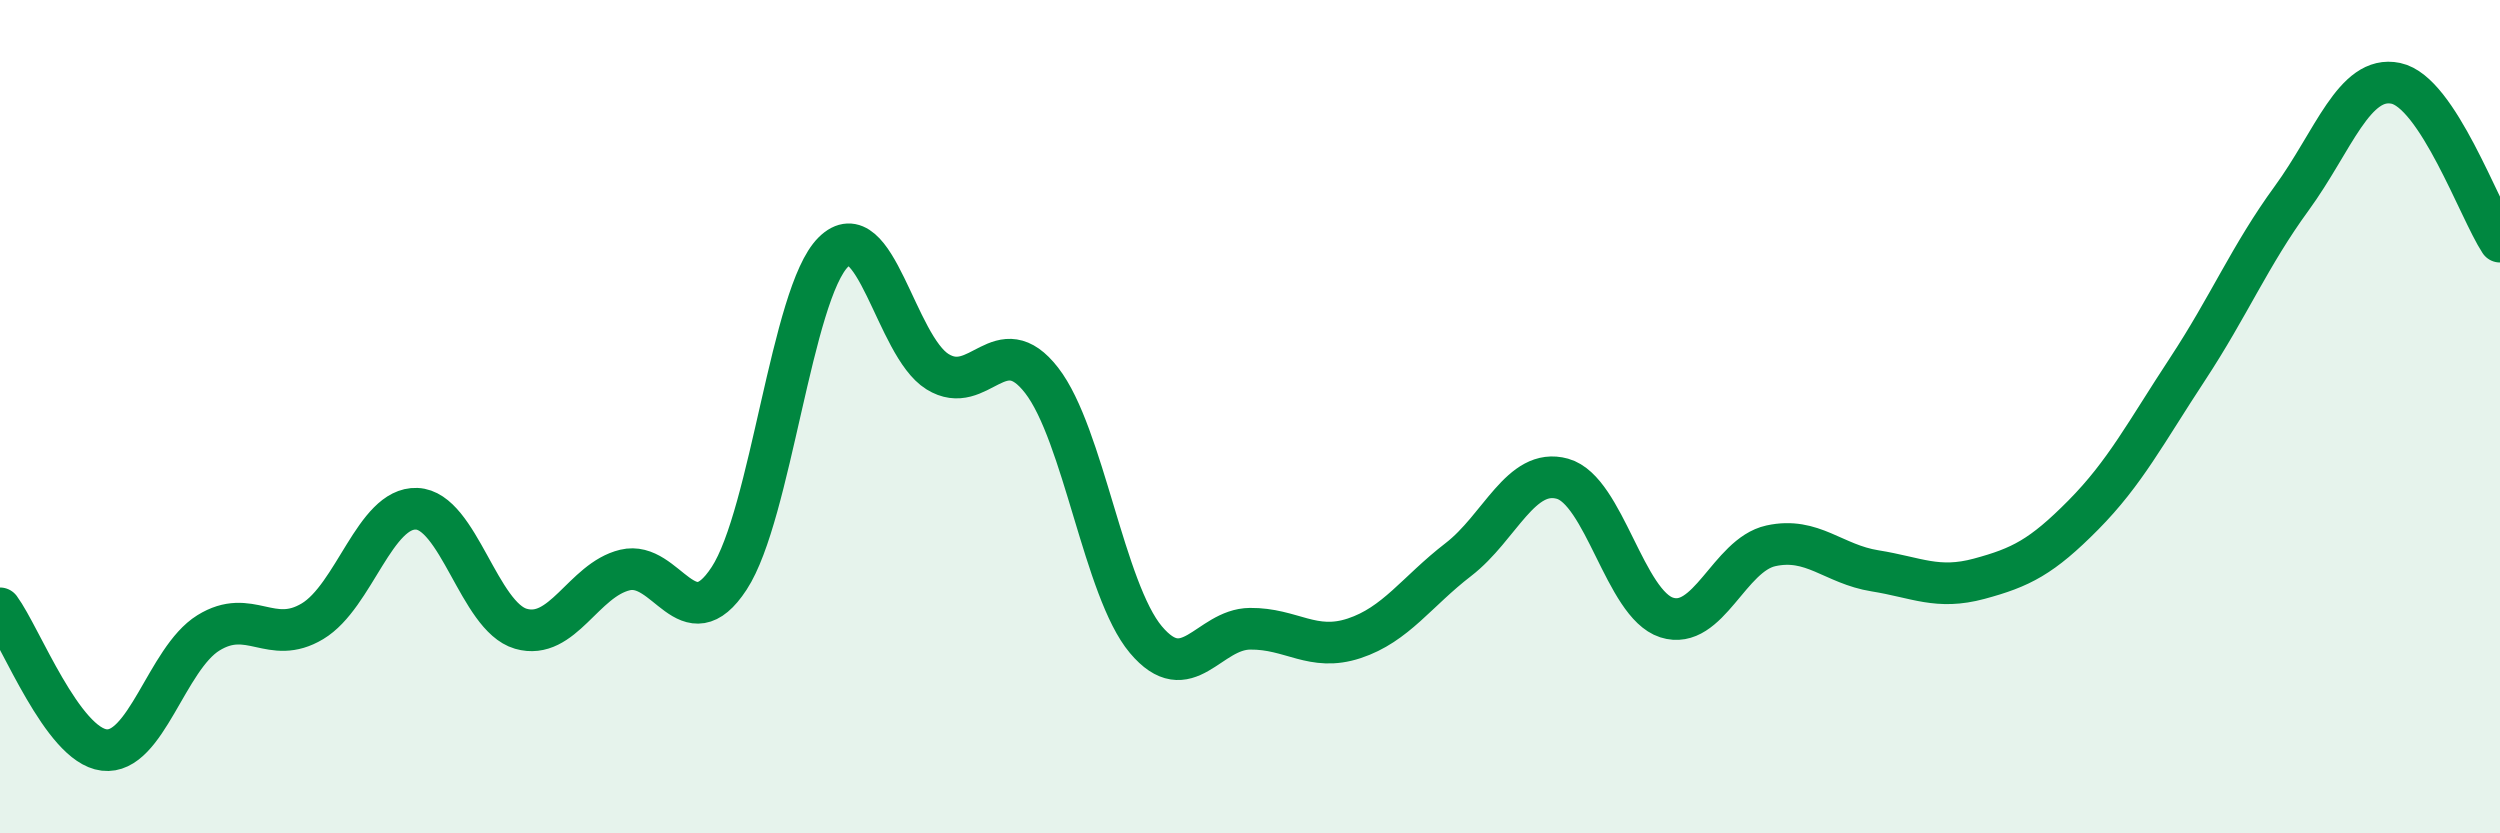 
    <svg width="60" height="20" viewBox="0 0 60 20" xmlns="http://www.w3.org/2000/svg">
      <path
        d="M 0,14.6 C 0.5,15.28 1.5,17.88 2.5,18 C 3.5,18.12 4,15.81 5,15.19 C 6,14.57 6.5,15.51 7.5,14.91 C 8.5,14.31 9,12.17 10,12.21 C 11,12.25 11.5,14.8 12.5,15.09 C 13.5,15.38 14,13.92 15,13.68 C 16,13.44 16.5,15.41 17.5,13.88 C 18.5,12.35 19,7.04 20,6.05 C 21,5.06 21.5,8.3 22.5,8.92 C 23.5,9.54 24,7.84 25,9.13 C 26,10.42 26.5,14.16 27.5,15.35 C 28.5,16.54 29,15.1 30,15.09 C 31,15.08 31.5,15.65 32.5,15.32 C 33.5,14.99 34,14.2 35,13.43 C 36,12.66 36.5,11.21 37.5,11.49 C 38.5,11.77 39,14.5 40,14.82 C 41,15.14 41.5,13.32 42.5,13.1 C 43.5,12.88 44,13.54 45,13.7 C 46,13.86 46.5,14.16 47.5,13.89 C 48.5,13.62 49,13.37 50,12.36 C 51,11.35 51.5,10.38 52.5,8.86 C 53.5,7.34 54,6.13 55,4.76 C 56,3.39 56.5,1.79 57.5,2 C 58.5,2.21 59.5,5.04 60,5.8L60 20L0 20Z"
        fill="#008740"
        opacity="0.1"
        stroke-linecap="round"
        stroke-linejoin="round"
      />
      <path
        d="M 0,14.6 C 0.5,15.28 1.5,17.88 2.5,18 C 3.5,18.12 4,15.81 5,15.19 C 6,14.57 6.5,15.51 7.5,14.91 C 8.5,14.31 9,12.17 10,12.21 C 11,12.25 11.5,14.8 12.5,15.09 C 13.5,15.38 14,13.92 15,13.68 C 16,13.44 16.5,15.41 17.5,13.88 C 18.5,12.35 19,7.04 20,6.05 C 21,5.06 21.5,8.3 22.5,8.92 C 23.5,9.54 24,7.84 25,9.13 C 26,10.42 26.5,14.16 27.5,15.35 C 28.5,16.54 29,15.1 30,15.09 C 31,15.08 31.5,15.65 32.5,15.32 C 33.5,14.99 34,14.2 35,13.43 C 36,12.66 36.5,11.21 37.5,11.49 C 38.5,11.77 39,14.5 40,14.82 C 41,15.14 41.5,13.32 42.5,13.1 C 43.5,12.88 44,13.54 45,13.7 C 46,13.86 46.5,14.16 47.5,13.89 C 48.5,13.62 49,13.37 50,12.36 C 51,11.35 51.5,10.38 52.5,8.86 C 53.5,7.34 54,6.13 55,4.76 C 56,3.39 56.5,1.79 57.5,2 C 58.5,2.21 59.5,5.04 60,5.8"
        stroke="#008740"
        stroke-width="1"
        fill="none"
        stroke-linecap="round"
        stroke-linejoin="round"
      />
    </svg>
  
